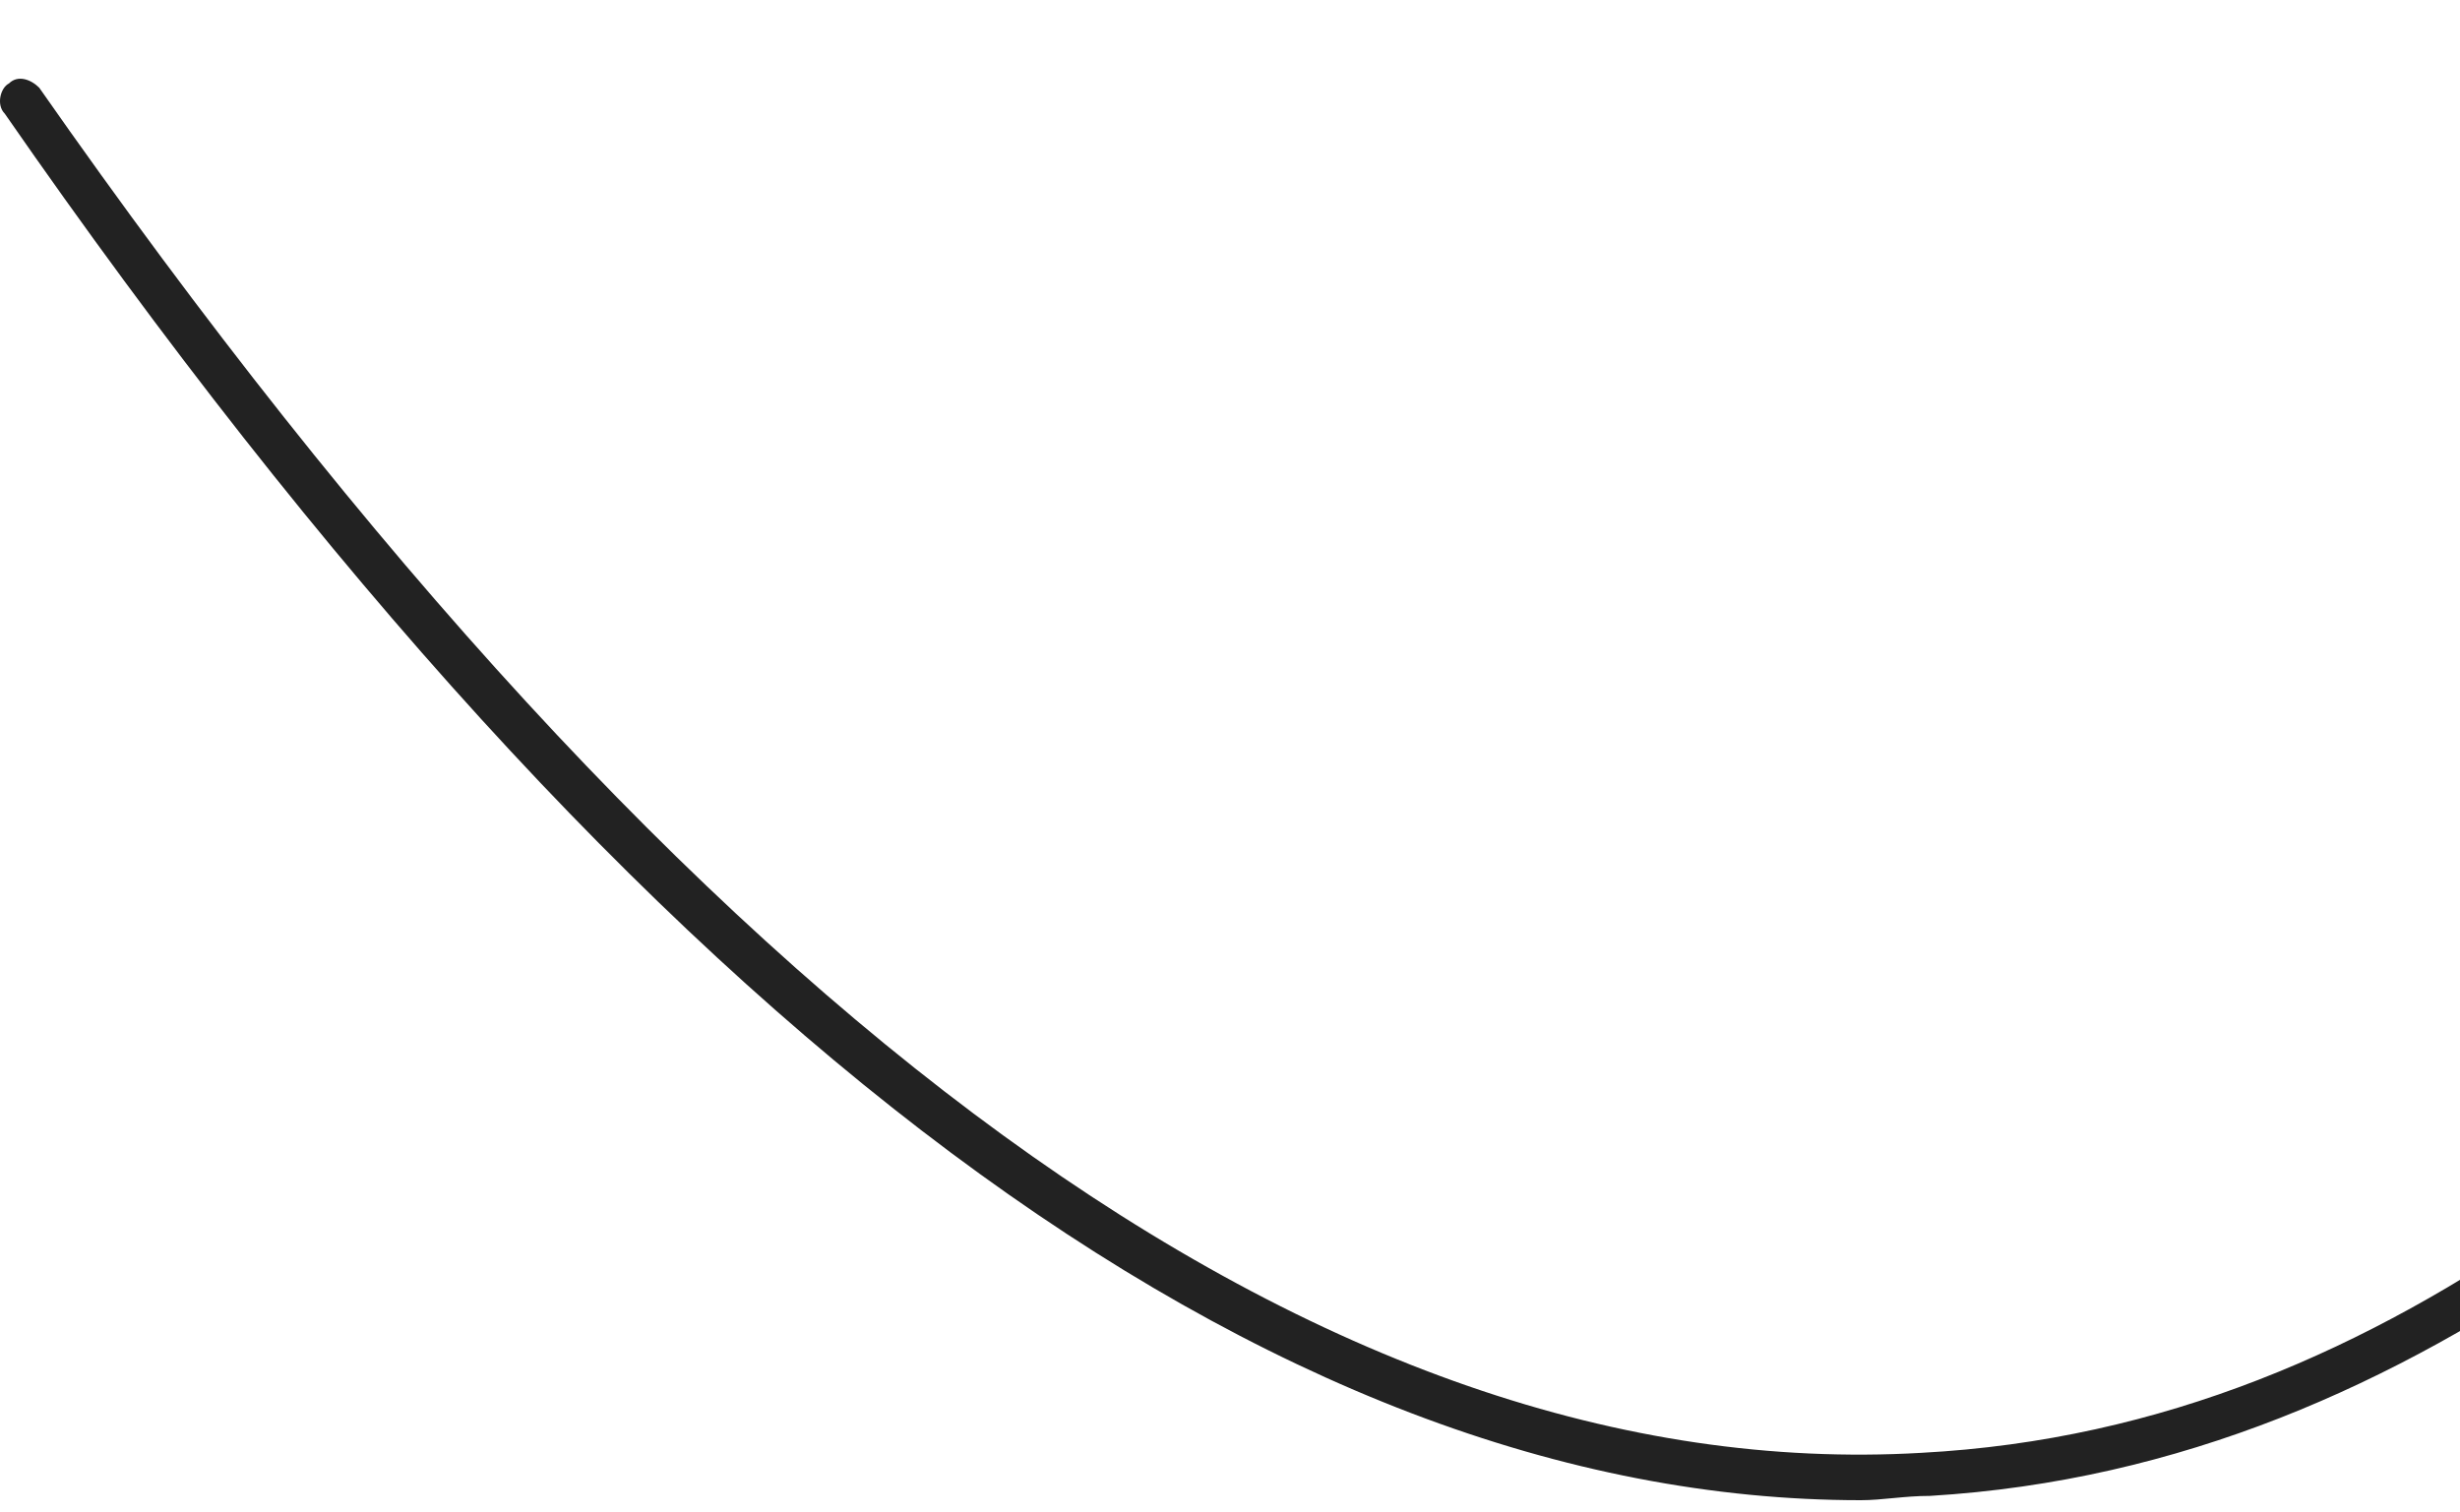 <?xml version="1.0" encoding="utf-8"?>
<svg width="135px" height="83px" viewBox="0 0 135 83" version="1.1" xmlns:xlink="http://www.w3.org/1999/xlink"
     xmlns="http://www.w3.org/2000/svg">
    <path d="M102.121 82.35C69.667 82.35 35.318 56.82 0.258 6.234C-0.216 5.761 0.021 4.815 0.495 4.579C0.969 4.106 1.68 4.343 2.153 4.815C38.161 56.348 72.747 81.641 105.438 79.75C131.97 78.331 150.21 59.893 169.635 40.51C188.587 21.363 208.249 1.506 236.675 0.088C268.419 -1.567 301.347 20.181 334.511 64.621C334.985 65.094 334.748 66.039 334.274 66.276C333.801 66.749 333.09 66.512 332.616 66.039C299.925 22.308 267.708 0.797 236.912 2.452C209.433 3.87 190.008 23.254 171.53 42.164C152.816 61.075 133.391 80.459 105.912 82.114C104.49 82.114 103.306 82.35 102.121 82.35Z"
          id="Path" fill="#000000" fill-opacity="0.866" stroke="none"/>
</svg>